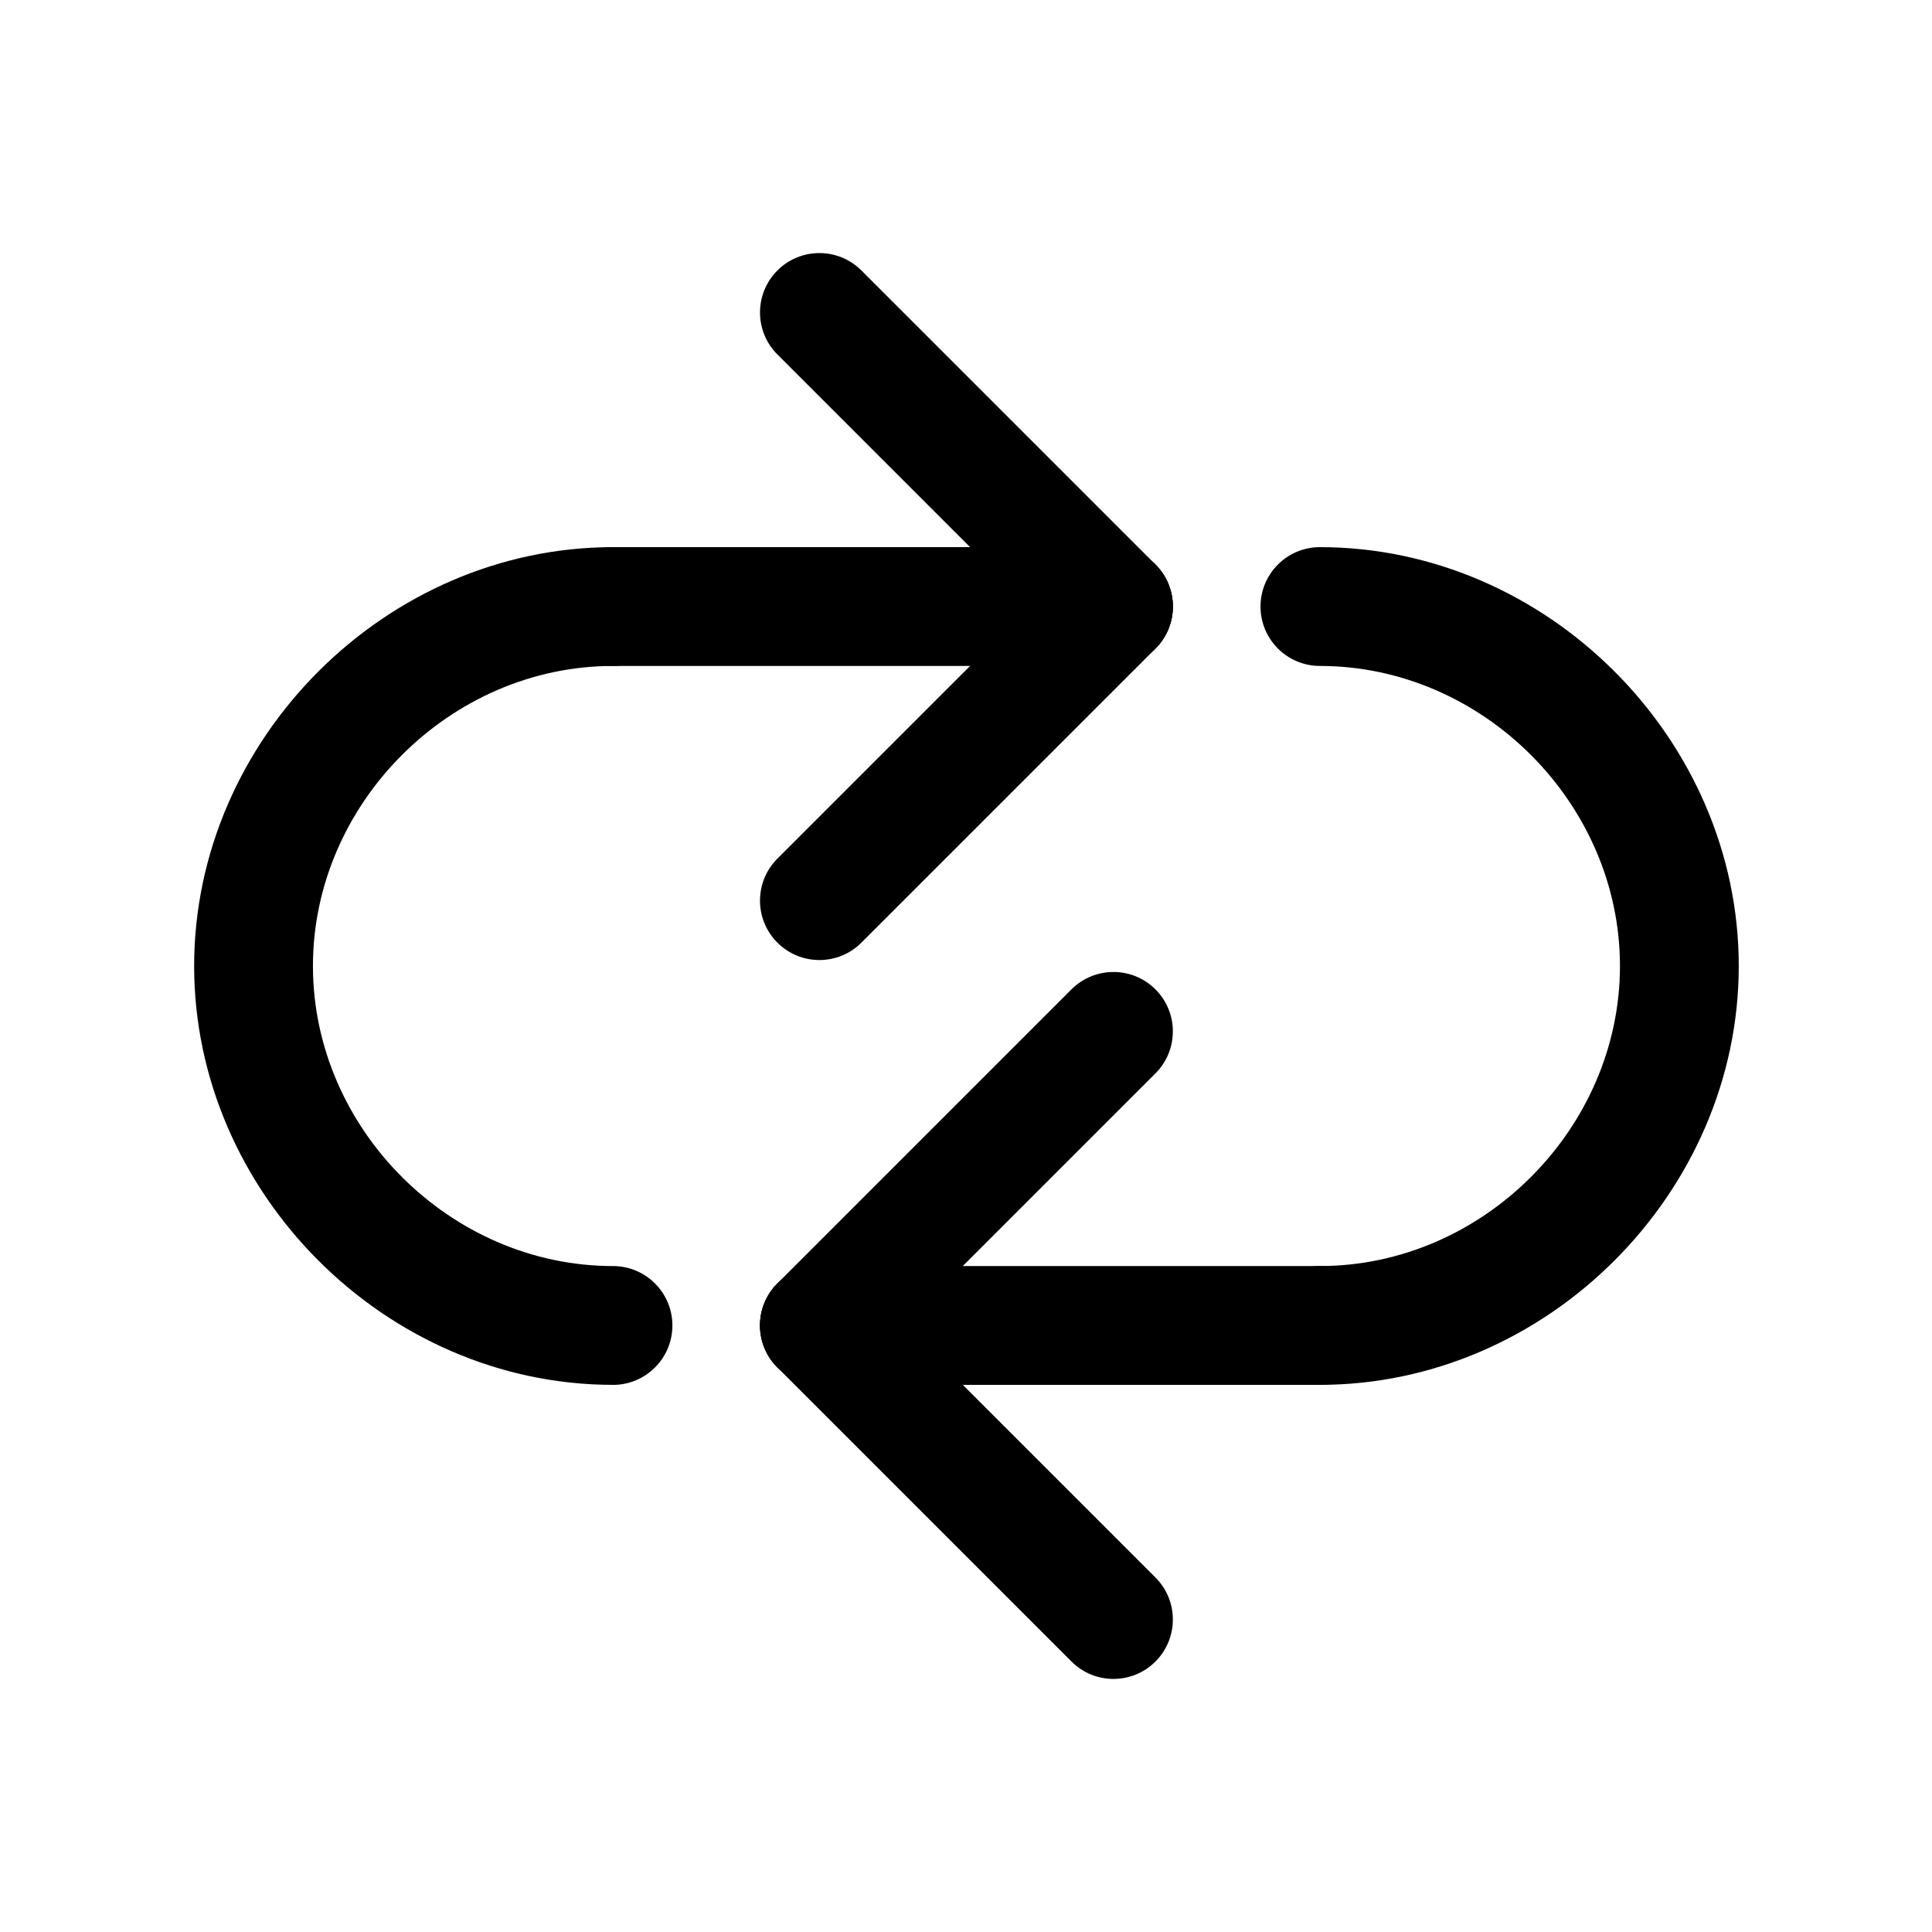 <?xml version="1.0" encoding="UTF-8"?>
<!-- Uploaded to: SVG Find, www.svgrepo.com, Generator: SVG Find Mixer Tools -->
<svg fill="#000000" width="800px" height="800px" version="1.1" viewBox="144 144 512 512" xmlns="http://www.w3.org/2000/svg">
 <g>
  <path d="m439.08 320.48h-132.63c-8.691 0-15.742-7.055-15.742-15.742 0-8.691 7.055-15.742 15.742-15.742h132.64c8.691 0 15.742 7.055 15.742 15.742s-7.055 15.742-15.746 15.742z"/>
  <path d="m306.45 511c-60.172 0-111-50.836-111-111 0-60.164 50.828-111 111-111 8.691 0 15.742 7.055 15.742 15.742 0 8.691-7.055 15.742-15.742 15.742-43.098 0-79.516 36.406-79.516 79.516 0 43.105 36.406 79.516 79.516 79.516 8.691 0 15.742 7.055 15.742 15.742 0 8.699-7.055 15.75-15.742 15.75z"/>
  <path d="m493.79 511h-132.64c-8.691 0-15.742-7.055-15.742-15.742 0-8.691 7.055-15.742 15.742-15.742h132.64c8.691 0 15.742 7.055 15.742 15.742 0.004 8.691-7.043 15.742-15.734 15.742z"/>
  <path d="m493.79 511c-8.691 0-15.742-7.055-15.742-15.742 0-8.691 7.055-15.742 15.742-15.742 43.098 0 79.516-36.406 79.516-79.516s-36.414-79.516-79.516-79.516c-8.691 0-15.742-7.055-15.742-15.742 0-8.691 7.055-15.742 15.742-15.742 60.172 0 111 50.836 111 111 0 60.16-50.836 111-111 111z"/>
  <path d="m361.15 398.42c-4.031 0-8.062-1.535-11.133-4.613-6.148-6.148-6.148-16.113 0-22.262l77.926-77.926c6.141-6.148 16.121-6.148 22.262 0 6.148 6.148 6.148 16.113 0 22.262l-77.926 77.926c-3.066 3.078-7.098 4.613-11.129 4.613z"/>
  <path d="m439.08 320.48c-4.031 0-8.062-1.535-11.133-4.613l-77.926-77.926c-6.148-6.148-6.148-16.113 0-22.262 6.141-6.148 16.121-6.148 22.262 0l77.926 77.926c6.148 6.148 6.148 16.113 0 22.262-3.066 3.078-7.098 4.613-11.129 4.613z"/>
  <path d="m361.15 511c-4.031 0-8.062-1.535-11.133-4.613-6.148-6.148-6.148-16.113 0-22.262l77.926-77.926c6.141-6.148 16.121-6.148 22.262 0 6.148 6.148 6.148 16.113 0 22.262l-77.926 77.926c-3.066 3.074-7.098 4.613-11.129 4.613z"/>
  <path d="m439.08 588.93c-4.031 0-8.062-1.535-11.133-4.613l-77.926-77.926c-6.148-6.148-6.148-16.113 0-22.262 6.141-6.148 16.121-6.148 22.262 0l77.926 77.926c6.148 6.148 6.148 16.113 0 22.262-3.066 3.078-7.098 4.613-11.129 4.613z"/>
 </g>
</svg>